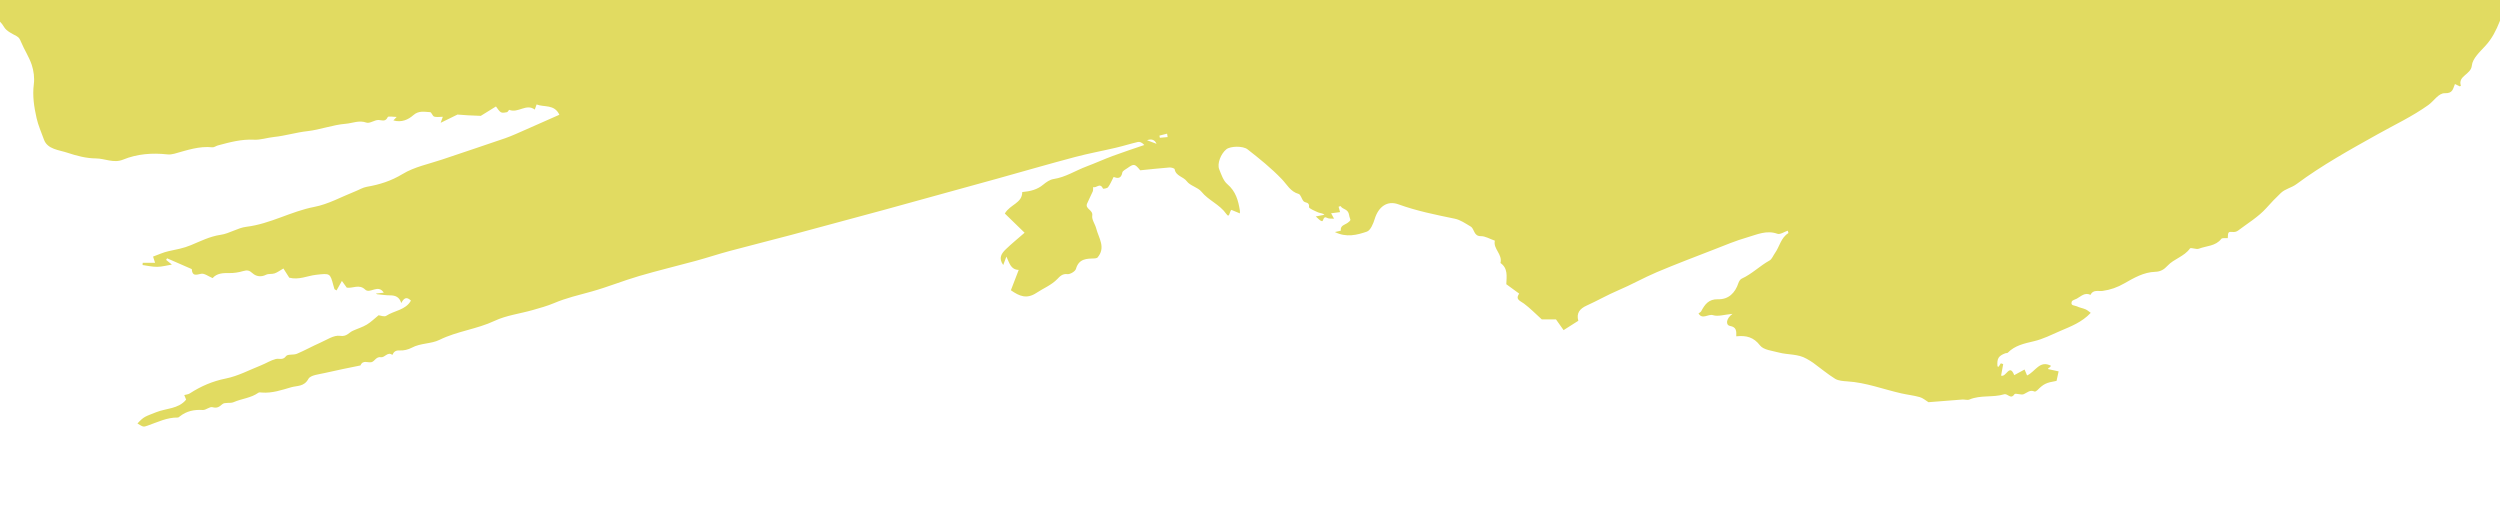 <?xml version="1.0" encoding="UTF-8"?>
<svg id="Layer_1" data-name="Layer 1" xmlns="http://www.w3.org/2000/svg" viewBox="0 0 4419 935" preserveAspectRatio="none">
  <defs>
    <style>
      .cls-1 {
        fill: #e1db61;
        stroke-width: 0px;
      }
    </style>
  </defs>
  <path class="cls-1" d="M2641.87-3092.41c-3.65,2.84-7.3,5.78-10.94,8.71.71,1.07,1.34,2.13,2.05,3.2,2.57-1.33,6.03-1.96,7.46-4,1.34-2.04.71-5.6.88-8.44,7.2-6.4,14.41-12.89,21.96-19.55,4.71,1.16,11.11,2.67,18.94,4.53-.36-7.2-.53-11.91-.71-15.91,4.62-3.2,10.4-5.33,12.89-9.42,6.22-10.22,8.18-11.82,20.81-9.95l-.46-.44c5.61,5.86,11.2,11.73,18.22,19.11-13.33,3.82-20,14.93-18.22,22.13,5.08,20.8-3.37,39.37-5.68,58.66-4,33.77,12.54,51.19,46.93,52.35,12.63.44,17.95-8.71,28.27-9.78,17.07-1.78,29.59-12.09,39.73-26.22,9.61-13.42,21.06-25.6,31.64-38.31,12.72-15.38,26.14-30.13,35.73-48.08,8.8-16.35,19.29-32.26,31.38-46.3,7.28-8.35,12.26-16.8,14.48-27.11,2.05-9.42,6.58-17.15,11.38-25.42,4.35-7.47,13.06-10.22,15.29-17.42,4.97-15.82,20.7-21.06,29.59-32.97,2.49-3.38,8.89-6.22,12.89-5.51,10.94,1.87,18.31-2.67,26.49-8.98,5.87-4.53,14.04-5.95,21.06-9.15,12.45-5.78,26.84-7.73,37.07-17.69,11.92-11.64,24.97-14.22,40.09-7.47,4.53,1.96,9.15,3.82,13.77,5.6,14.85,5.6,29.42,7.64,45.15,1.16,20.37-8.44,41.25-12.35,62.22-.44,3.3,1.96,8.01,1.69,12.1,1.96,17.6,1.24,35.2,1.6,52.71,3.56,16.08,1.87,31.9,6.04,48,7.82,59.29,6.49,116.89,21.06,173.87,37.77,45.94,13.42,91.55,28,137.15,42.48,16,5.07,31.73,10.84,47.28,17.15,20,8.18,39.47,17.6,59.47,25.77,25.24,10.31,51.9,17.69,75.91,30.31,47.37,24.98,95.9,46.93,144.88,68.35,17.69,7.73,34.84,16.62,52.09,25.33,16.44,8.35,32.44,17.77,49.24,25.6,14.93,7.02,30.75,12.09,45.95,18.66,5.95,2.58,15.29,6.22,16.09,10.58,2.67,15.11,10.13,5.69,17.69,6.84-3.02-18.93-5.78-35.55-8.53-52.53,6.4-.27,11.11-.53,22.93-1.07-22.4-7.29-3.64-12.44-8.44-21.86,26.49,5.6,50.31,10.49,73.6,15.38,5.16,14.66,13.95,27.73,22.31,39.91,9.95,14.66,19.38,29.42,28.27,44.71,7.2,12.35,8.98,30.39,30.22,31.64,2.84-5.16,5.42-11.11,14.4-11.38,8.09-.27,16.18-4.18,24-7.38,9.87-4,19.2-8.53,29.6-.89,1.51,1.07,5.96-1.87,8.09-2.58-2.93-12.53-6.67-23.46-8-34.75-1.33-11.73,2.76-24.97-1.33-35.37-7.47-19.2-10.93-39.73-19.38-57.95-4.89-10.75-.98-15.91,1.78-26.75,7.2,5.95,12.09,10.13,16.09,13.42,8.53-1.42,16.62-2.76,24.71-4.09l-1.33,3.29c7.38,4.35,14.84,8.62,25.95,15.11-4.18-8.89-6.4-13.51-8.8-18.58,12.09,0,22.22-3.11,32.71,6.58,8.35,7.82,18.93,11.91,16.18,25.86-4,2.04-8,4.09-12.35,6.31,10.67,6.49,19.55,15.02,29.87,17.51,12.98,3.11,12.26,13.06,12.89,20.35,1.07,12.62-1.33,25.6-2.31,38.22,4.09,2.04,9.33,2.93,10.58,5.69,5.95,13.06,18.13,31.46,26.13,35.64,10.13,5.33,20.71,10.04,31.29,14.66,15.11,6.58,20.27,11.82,15.73,26.57-3.02,10.13,4.36,11.73,6.67,15.82-3.73,9.33-7.02,17.6-10.67,26.57-6.13,1.07-12.53,2.31-19.02,3.47.09,1.07.18,2.13.27,3.2,4.53,1.33,9.07,2.67,15.02,4.35-3.38,2.4-7.29,4.18-7.11,5.24,3.64,21.95-.98,45.95,16.18,64.7,10.49,11.55,16.62,25.42,17.07,36.17,9.6,8,16.89,12.62,22.22,18.84,7.47,8.8,14.4,17.15,29.6,13.95-4.98-1.69-8.09-2.67-9.87-3.29,5.6-11.02,11.11-21.77,16.09-31.46,10.76,4.18,18.84,7.29,27.56,10.66-.18,5.07-2.49,11.91-.36,16.71,3.29,7.2-1.16,14.13-2.93,17.51-5.96,11.73-1.33,21.6,3.91,29.33,10.67,15.73,22.58,31.2,36.62,43.91,12.53,11.38,18.84,30.39,36.09,34.93,16.71,4.35,16.8,15.38,16.98,29.68,32.18,4.8,64.53.89,96.62.89,8.18,17.33,7.91,18.49-4.8,25.86-.44-3.38-.98-6.67-2.04-13.6-3.55,7.29-4.53,12.89-7.29,14.04-5.6,2.22-12.71.98-18.22,3.29-4.18,1.78-6.84,7.11-10.4,10.58-1.24,1.16-3.2,1.51-5.33,2.49,5.51,7.2,10.49,13.78,14.76,19.46-1.42,14.75-13.33,12.44-22.31,16.18h20.98c-2.93,5.16-5.24,9.24-8,14.13-9.16-14.31-15.82.53-26.04,4.09-.98-3.38-1.96-6.84-3.11-11.11-7.02,8.27-11.02,12.98-15.38,18.13,9.78,18.75,25.6,19.73,43.02,16.44,1.07,6.31,1.96,11.55,2.76,16.62,11.73-.53,4.8-18.49,19.47-15.02,1.07,4.89,2.31,10.49,4.53,20.71,6.58-9.24,10.58-14.84,15.02-21.15,2.4,6.22,4.62,11.73,7.38,18.66,5.51-6.58,9.42-11.2,15.73-18.75.09,13.24,4.18,20.35,16.44,18.4-1.16,13.51.8,24.17,19.47,27.2-7.91,5.24-11.38,9.33-15.47,9.95-7.2,1.16-12.09,2.31-16.89,9.6-4.27,6.58-14.67,8.89-22.22,13.42-14.93,8.98-32,15.55-39.02,34.04-.98,2.4-6.58,5.42-8.62,4.62-12.18-4.53-12.98,9.6-20.89,12.18-4.27,1.33-10.22,6.49-10.22,9.78.18,9.42-11.73,19.37,2.85,29.24,5.87,4.09,7.29,17.15,7.64,26.31.36,10.4-2.76,20.8-4.36,31.28-5.87-.62-9.24-1.07-13.33-1.51,3.29,11.56,11.73,24.8,8.27,33.24-6.22,15.2.89,23.82,7.11,34.57,2.67,4.71,6.04,10.67,5.33,15.47-2.58,17.69,6.13,27.46,20.98,34.39,7.55-3.11,15.02-7.11,23.02-9.51,19.55-5.87,37.6-14.66,56.09-23.11,16.53-7.64,35.46-9.87,53.33-14.75,11.47-3.11,22.75-7.11,34.31-9.78,5.69-1.33,15.29,1.96,17.33-.98,7.2-9.95,17.24-6.22,25.6-7.02,8.44-.8,15.47-2.31,23.02-6.49,10.93-5.95,23.29-9.69,35.2-13.95,14.31-5.16,28.71-9.87,43.11-14.66,18.4-6.13,36.44-13.51,55.2-17.78,8.98-2.04,20.18-5.78,29.07,4.44,3.02,3.47,10.49,3.2,16,4.27,8.27,1.69,16.8,2.76,25.07,4.62,12.89,2.93,12.8,3.2,8.62,19.46-6.04-2.76-4-20.18-16.62-10.04-9.69-6.22-19.47-11.47-29.15,0,16.53,14.75,17.51,14.75,29.42-.44-.45,7.29-.89,14.58-1.42,23.2-4.18-2.4-7.38-4.27-11.47-6.58-1.78,5.51-3.47,10.66-5.42,16.71-6.13-3.38-11.29-6.13-19.02-10.4,4.44,14.04,8,25.33,12.18,38.48,2.93-8.44,5.16-14.58,7.38-20.8,1.24.36,2.49.62,3.73.98.62,5.95,1.16,11.91,1.78,18.04,7.47-.45,13.78-.89,20.09-1.24-1.16-2.58-2.31-5.07-3.47-7.64,7.64-3.73,16.53.98,24.35-8.53,5.24-6.4,19.91-5.24,28.44-12.8.89-.71,5.96,3.38,10.49,6.04-75.46,41.95-147.11,86.12-225.24,118.56-9.6-10.04-17.69-18.04-32.36-21.24-13.6-3.02-25.33-16.53-36.71-26.75-14.04-12.53-15.29-14.49-26.31.18-16.53,21.86-39.55,35.91-61.06,50.21-20,13.33-38.93,29.33-62.04,38.48-9.16,3.64-16.98,11.46-24.27,18.58-7.73,7.55-7.91,19.11-2.04,27.02,9.42,12.8,32.09,20.09,47.02,14.84,9.16-3.2,17.96-7.29,27.2-10.31,20.18-6.58,41.6-10.66,60.53-19.82,12.36-5.95,24.98-2.22,36.44-7.2,8.62-3.73,16.44-2.31,24.09,2.67,1.33.8,3.73.09,5.6.09.71-6.31,1.33-12.09,2.04-18.49,13.16-.98,24.89-1.95,35.64-2.75,5.6,12.89,10.49,24.17,16.35,37.59-5.87.62-12,1.24-16.8,1.69-4,19.82-31.29,21.51-33.6,44.26,6.04-1.42,11.82-2.84,17.6-4.18,3.47,1.16,7.02,2.31,10.49,3.47,4.53,2.58,9.07,5.07,18.76,10.4-14.93,4.89-26.58,12.89-34.84,10.22-9.25-2.93-15.29.53-21.33,2.85-9.69,3.64-18.49,10.22-27.2,16.09-21.96,14.84-52.26,16.89-66.4,43.73-1.24,2.48-5.96,3.1-9.07,4.62,15.64-2.93,4.18,11.11,8.44,14.3,8.89,0,17.87-2.13,25.07.53,11.02,4.18,15.64-6.49,24-7.11,4.18-.26,11.91,1.25,12.09.46,2.4-9.07,8.62-5.96,13.42-4.36,20.8,6.84,41.42,2.31,59.2-6.31,10.93-5.33,21.16.88,30.4-4.8,16.62,9.7,32.53,4.98,48.89-1.34,3.82-1.5,9.24,1.16,15.11,2.14-2.67,4-3.29,5.87-4.18,6.03-22.4,4.45-37.6,16.54-43.47,39.2-1.24,4.8-3.02,9.7-5.69,13.78-6.84,10.4-14.22,20.53-29.15,19.73,6.49,12.52-4.71,20.88-5.95,31.28-1.6,13.07-11.82,17.87-20.98,22.14-33.15,15.27-66.75,29.5-100.35,43.72-14.04,5.94-28.8,10.3-42.76,16.35-6.93,3.01-15.64,6.75-18.75,12.71-4.98,9.33-6.31,20.7-8.18,31.37-.44,2.49,2.49,6.84,5.07,8.27,17.24,9.33,32.18,30.12,55.55,12.45.98-.71,2.76-.27,4.18-.53,11.82-2.58,25.69,6.75,35.82-6.14.27-.44,2.67.36,3.73,1.06,3.73,2.49,6.49,4.18,9.78-1.5,4.53-7.83,13.07-7.99,17.69-2.05,3.64,4.71,3.73,13.16,3.2,19.82-.8,9.88-3.47,19.65-5.69,31.2-1.96,3.02-7.47,7.83-8.36,13.42-2.31,14.76-17.51,14.76-24.71,23.72-4.71,5.87-11.47,1.34-17.69,0-4.44-.97-9.87,2.14-16.09,3.74-2.76-12.61-12.35-17.78-23.47-23.82-14.13-7.64-24.53-1.78-36.27,2.66,2.76,1.52,5.51,3.02,8.8,4.8-6.4,2.75-12,5.06-17.51,7.46,2.4,6.05,2.31,10.76,0,13.51-12.36,14.76-12.36,30.49-6.84,47.9,6.58,20.81,6.58,42.13-.27,62.92-1.33,4.18-5.07,8.36-8.89,10.76-8.62,5.52-17.96,9.95-24.35,13.33-1.07,8.62-1.78,14.23-2.49,19.91,1.96-10.58-6.93-7.83-14.04-7.46l12.27,9.33c-5.07.71-10.13,1.5-18.66,2.75,6.13,4.18,9.69,6.49,13.15,8.8-8.98,4.89-8.89,4.89-7.91,13.95.71,6.76,2.85,13.42-6.31,17.51-6.93,3.12-5.42,10.58-4.27,16.72,3.38,17.77-4.44,33.33-9.24,49.23,2.04,1.69,4.09,3.39,3.55,2.93-.62,9.61-1.78,16.44-1.42,23.21.53,9.68,4.89,20.08,2.67,28.97-2.84,11.38,1.78,17.69,8.71,23.82-2.31,2.84-4.36,4.8-5.78,7.2-1.07,1.69-1.33,3.81-1.87,5.68,19.56,10.85,23.56,9.61,38.93-3.28,12.71-10.58,26.31-21.06,41.24-27.74,15.2-6.75,26.31-15.99,34.84-29.68,5.69-9.24,7.55-9.59,25.15-9.59-16.44,12.71-13.33,27.9-9.42,43.72,1.78,7.28,1.33,15.02,1.96,22.57-9.6-.81-8.18,7.99-7.29,11.46,1.16,4.71,6.4,8.36,9.96,12.45h-12.36c.45,7.83.98,14.94,1.42,22.13,6.04-7.19,14.13-12.8,10.22-22.84,6.31-2.66,12.62-5.41,18.93-8.09.44,1.06.98,2.05,1.42,3.02-3.47,2.49-6.93,4.89-11.2,7.9,4.89,1.87,8,3.12,8.18,3.12-.8,5.06-.18,9.7-2.04,11.29-6.67,5.5,12.27,8.89.8,13.95,1.87,11.29-8,14.48-13.87,20.62-.53.61,0,2.31,0,3.47h11.91c1.96,17.68-12.27,30.93-7.47,48.25.98,3.56-4,8.71-6.13,13.15-2.04,4.18,3.02,11.92-6.31,12.54.8,3.83,1.96,7.64,2.31,11.46.09.9-2.22,2.05-5.87,5.24,4.71,2.14,8,3.65,12.27,5.61-7.73,3.37-12.98,5.68-19.73,8.62,5.6,2.31,9.16,3.74,12.18,4.99-.36,8.88-10.4.61-12.62,10.3-1.87,8.09.18,11.29,3.82,13.68-5.16,5.17-9.51,9.42-15.73,15.65,6.31.97,11.64,3.28,13.24,1.78,8.18-7.92,16.09-16.44,22.93-25.61,11.02-14.65,20.44-30.56,31.82-44.88,29.06-36.61,57.24-73.68,77.42-116.07,2.4-5.06,4.62-11.29,8.8-14.23,9.24-6.4,10.67-16.17,14.84-25.06,4.53-9.86,11.38-18.75,17.42-28.53,4.71,4,12.44,8.71,11.82,10.58-2.93,8.53,8.53,16.17.71,24.18,5.16,3.56.53,15.37,12.09,13.95,4.71-.62,9.6.71,14.84,1.25,6.22-7.2,13.51-13.95,18.75-21.96,5.42-8.27,8.71-17.86,13.33-26.75,4.71-9.06,9.16-18.39,14.93-26.75,5.07-7.3,1.24-20.18,14.04-22.66.18,0-.89-3.83-.27-5.52,1.69-4.71,2.76-10.49,6.13-13.69,10.67-10.3,11.64-25.06,18.58-36.96,5.16-8.8,6.67-19.1,10.49-28.18,6.31-14.92,16.62-28.27,25.42-42.66,4,1.5,9.69,3.65,16.71,6.4-1.07-8.18-9.33-16.7,2.31-20.35,11.82-3.74,8.27,10.4,17.07,12.8-13.6,10.4-20.27,21.78-19.56,36.52.18,3.48,0,7.64,1.78,10.23,6.04,8.8,5.51,17.69,2.49,27.19-8.09,25.43-15.64,51.92-13.25,78.13,1.69,18.21-2.4,32.96-8,48.97-2.4,6.75-6.76,15.02-.98,22.75-13.07,7.55-2.13,16.54-1.33,24.79.62,6.67,2.93,13.34,2.93,20-.09,9.07-4.8,19.1-2.04,26.84,3.82,10.76-12.35,4-7.02,8.71,8.18,7.2-1.16,9.86-1.69,14.5-.71,6.12-3.73,11.37-2.4,18.57,2.93,16.26,2.49,33.15,5.33,49.41,2.31,13.51,7.29,26.49,11.29,40.35-1.78.53-5.24,1.5-10.13,3.02,3.11,2.22,6.22,3.56,6.13,4.44-2.4,16.63-5.16,33.24-7.91,50.31,2.04.71,5.42,1.78,9.95,3.21,14.4-24,29.33-47.55,42.93-71.81,14.31-25.52,28.53-51.2,40.89-77.68,15.64-33.6,28.62-68.53,44.18-102.13,10.93-23.54,22.67-46.75,32.8-70.66,4.27-10.12,11.02-15.64,18.93-20.61-2.84,14.74-5.6,28.53-8.27,42.3-2.31,11.55-3.91,23.21-6.93,34.58-5.96,22.31-12.36,44.53-19.11,66.57-6.49,21.41-11.11,44-21.15,63.63-18.4,36-40.44,70.03-60.53,105.14-4.89,8.54-8.09,17.95-12,26.93-3.82,8.8-5.16,18.4-14.58,24.88-7.47,5.08-13.16,13.69-17.69,21.78-10.22,18.22-20.71,36.61-28.27,55.99-5.16,13.42-12.89,21.06-25.6,26.67-14.76,6.4-14.31,7.28-22.13,5.15-10.22,5.24-18.75,9.59-27.38,13.95-3.02,1.6-8.71,2.4-9.07,4.35-2.49,14.5-21.42,12.54-24.8,25.52-12.36-.53-9.87,7.55-9.87,15.46,0,6.67-.36,15.38-4.36,19.74-15.91,17.23-25.6,37.42-33.69,59.09-3.55,9.61-9.6,22.75-19.82,24.36-20.89,3.37-43.02,6.12-63.2-4.45-4.53-2.31-9.07-7.37-10.58-12.08-4.62-14.57-6.58-14.76-13.16-20.44-9.25-7.99-27.73-2.66-29.6-20.62-26.58-18.57-53.15-37.24-81.51-52.97-6.04-3.37-7.82-11.46-9.87-12.26-17.33-6.84-29.87-18.85-43.38-31.02-11.2-10.14-27.29-14.76-41.15-21.85-10.22-5.26-20.35-10.5-31.46-16.28-17.33,7.64-9.33,28.71-18.84,41.41-5.96,1.25-11.91,2.58-17.51,3.83,1.96,9.51,2.93,18.22,5.69,26.22,2.4,6.93,7.29,12.89,10.31,19.64,4.18,9.42,5.78,20.53,11.73,28.62,9.24,12.63,20.62,23.37,6.84,39.47-.62.62-.09,3.19.71,3.91,9.87,8.45,1.42,19.2-1.78,23.37-11.02,14.32-5.69,24.44,4.98,33.51,8.71,7.37,9.25,14.57,8.36,25.41-.8,9.61,4.09,20.35,8.89,29.24,1.87,3.47,13.96.27,8.53,11.47-.18.44,9.6,4.97,13.69,8.62,4.09,3.65,10.75,10.4,9.69,12.89-5.24,12.08,2.04,25.68-5.24,37.14-.44.62.71,2.22.89,2.84,4.53,2.31,8.71,4.45,12.53,6.49-1.6,4.62-2.93,8.45-4.27,12.36-15.56-4.8-30.84-5.96-43.55-18.48-21.33-21.16-45.6-39.29-68.18-59.2-8.98-7.9-19.11-11.02-30.49-12.08-13.87-1.25-27.91-1.61-41.42-4.36-23.64-4.8-46.49-16.54-71.46-6.66.62,13.86,10.58,18.74,23.55,20.26-5.86,11.11-11.91,20-15.38,29.86-2.05,5.78-2.67,15.46.71,19.1,13.25,14.13,27.11,28.44,43.11,39.2,12.35,8.27,16.09,23.37,29.24,29.86,1.69.79,3.47,3.02,3.82,4.88,4,20.44,20.35,32.54,32.27,47.37,10.31,12.72,24.44,22.4,34.04,35.55,10.4,14.41,18.31,30.32,32.53,42.31,8,6.75,13.16,18.22,2.85,30.49-7.29,1.69-16.44,6.84-24.27,5.24-19.82-4.09-35.82-5.52-52.98-.44-14.93,4.35-30.13,9.5-43.64-3.83-.71-.62-.89-1.87-1.16-2.49,5.42-2.13,10.76-4.16,16-6.22-11.82-5.68-22.13-4.97-32.98-.62-8.8,3.56-20.35,8.71-27.82-.35-7.38-9.07-16.53-7.39-26.31-8.45,2.85-2.4,4.8-4,7.38-6.22-5.33-2.14-11.91-2.67-13.95-5.96-7.55-12.61-19.82-9.42-28.18-6.22-20.18,7.64-40.44,12.52-64.35,11.99,7.55,2.75,12.8,4.62,18.04,6.49-.27.97-.53,1.96-.8,2.93h-10.04c-4.45,9.24-6.93,18.85-12.89,25.15-6.31,6.67-16,10.05-24.27,14.85,8.09,15.11-3.82,30.93.27,45.41,4.18,14.67,1.87,30.12,8.36,42.3-13.42,10.67-25.51,20.37-38.49,30.67,1.87,2.93,3.64,5.87,5.69,8.98-9.95.61-5.16,8.25-7.2,12.71-13.96,30.12-19.73,64.26-43.47,89.85-9.6,10.4-22.66,22.4-23.82,34.67-1.6,16.43-25.15,17.95-19.38,35.81.09.09-1.07.62-1.87,1.06-2.85-1.32-5.69-2.75-8.62-4.16-3.64,8.18-3.38,16.7-17.87,16.26-11.02-.44-19.29,13.77-29.07,20.79-28.18,20.18-59.73,34.93-89.86,51.81-49.15,27.46-98.31,54.67-143.46,88.16-8.89,6.58-19.56,8.1-27.47,15.56-9.16,8.62-17.6,17.6-25.95,26.93-13.95,15.46-32.71,26.66-49.59,39.45-2.14,1.6-5.33,2.75-8.01,2.58-9.77-.53-9.77-.81-10.3,10.84-3.92.36-9.79-.79-11.47,1.34-10.12,13.07-26.22,12.17-39.55,17.33-4.62,1.87-14.13-2.66-15.82-.35-10.32,14.39-28.27,18.22-39.65,30.49-6.12,6.66-12.52,10.49-21.87,10.74-20.17.62-37.68,10.85-54.21,20.27-12.63,7.28-24.71,11.55-38.76,13.5-7.2.99-16.72-2.84-21.34,6.95-10.05-4.89-16.7,2.66-24.26,6.75-3.12,1.69-7.92,2.66-8.8,5.15-2.77,7.74,5.15,6.58,8.89,8.36,4.88,2.4,10.49,3.19,15.46,5.33,3.3,1.41,5.96,4,9.16,6.22-15.82,16.79-35.12,23.91-53.88,31.99-15.37,6.67-30.65,14.5-46.84,18.22-16.98,4-33.24,7.39-45.94,20.26-.81.9-2.77.46-4.09.9-12.36,4.62-15.29,9.33-14.13,23.19.08.36,1.69.62,2.04.71,1.34-2.05,2.67-4.09,3.91-6.05,1.43.46,2.77.9,4.18,1.34-1.25,6.84-2.48,13.69-3.72,20.35,8.89,3.74,14.92-22.31,23.19-.79,6.49-3.47,12.36-6.67,18.31-9.95,1.87,4.44,3.12,7.46,4.44,10.49,14.85-6.85,22.22-27.74,42.4-16.98-1.06,1.16-1.87,2.13-2.84,3.02-.44.44-1.43.44-1.87.88-.35.35-.26,1.16-.35,1.87,5.87,1.25,11.73,2.57,18.39,4-1.41,6.58-2.57,11.92-3.63,16.79-18.85,3.3-22.77,5.33-34.04,16.54-1.25,1.25-3.83,2.84-4.89,2.31-7.92-3.65-12.71,1.78-18.94,4.62-4.71,2.13-14.85-2.4-16.54.09-6.75,10.14-11.81-1.87-18.39.18-19.74,6.03-41.43.88-61.25,9.24-3.47,1.5-8.27-.27-12.45,0-20.26,1.5-40.53,3.19-59.91,4.71-5.15-3.12-9.86-7.48-15.37-8.98-10.76-3.02-21.96-4.18-32.89-6.67-31.64-7.19-62.22-19.1-95.11-21.14-7.39-.53-15.73-.99-21.69-4.62-13.51-8.36-25.68-18.75-38.57-28.09-3.74-2.77-7.83-4.99-11.82-7.3-15.29-8.89-32.98-6.66-49.17-11.02-11.55-3.12-26.93-4.53-33.06-12.45-11.2-14.48-23.91-18.13-42.05-16.17.18-8.98.81-16.17-11.11-18.39-7.72-1.43-7.46-12.54,4.45-21.34-14.57,1.34-25.43,5.15-34.23,2.4-8.89-2.84-18.94,8.53-25.87-3.12,1.61-1.25,3.83-2.22,4.71-3.81,6.49-12.01,12.98-21.69,29.86-21.25,18.4.53,30.23-11.11,36-28.71.97-2.93,3.21-6.57,5.78-7.72,18.04-8.18,32.01-22.58,49.24-32.1,4.27-2.39,6.4-8.71,9.61-13.15,8.18-11.46,10.4-27.02,23.65-35.2.35-.17-.62-2.48-1.08-4.35-6.22,2.04-13.51,7.28-18.3,5.5-19.21-6.93-36.19,1.43-53.25,6.31-20.17,5.79-39.64,13.97-59.2,21.61-33.6,13.05-67.37,25.85-100.61,39.89-23.3,9.86-45.24,22.4-68.62,32.27-18.85,7.99-36.72,18.39-55.38,26.75-12.45,5.61-18.57,13.51-14.85,26.93-8.62,5.52-16.89,10.67-26.03,16.54-4.71-6.67-8.98-12.71-13.42-18.94h-25.08c-11.46-10.4-20.88-20-31.55-27.99-6.49-4.89-15.73-6.84-8.53-17.69-7.55-5.5-15.12-11.02-22.68-16.52.53-13.95,3.21-28.09-10.3-37.51,4-15.55-13.33-24.89-9.95-39.47-9.16-3.19-16.98-8.09-24.71-7.99-13.07.18-11.02-12.98-18.22-17.14-8.98-5.26-17.95-11.66-27.83-13.69-33.68-6.93-67.37-13.69-99.9-25.5-19.65-7.11-35.11,4.44-41.69,25.94-2.58,8.36-7.39,20.18-13.88,22.4-17.33,5.96-36.26,10.84-56.52.71,4.97-1.16,10.49-2.23,10.49-2.49-1.34-9.33,7.64-10.4,12.17-13.86,7.99-6.14,3.83-4.62,2.49-13.69-1.69-11.29-11.47-9.51-14.94-15.73-.17-.27-2.4.62-3.63,1.06.79,3.02,1.69,6.14,2.57,9.51-5.59.71-10.67,1.41-15.82,2.04,2.31,4.18,3.83,7.02,5.33,9.86l.18-.35c-4.18-.35-8.98.62-12.26-1.25-8.01-4.53-6.23,6.4-9.61,5.68-3.37-.7-6.05-4.44-10.76-8.34,6.93-1.34,11.11-2.14,15.29-2.93-3.72-3.3-7.74-2.75-10.93-4.18-6.05-2.66-16.72-7.11-16.35-9.51,1.32-9.33-6.67-6.93-9.61-10.3-3.47-4-4.97-11.82-8.71-12.89-14.39-3.91-20.88-16.98-29.61-26.03-18.75-19.56-39.55-36.26-60.7-52.8-8.27-6.4-30.4-5.78-37.51,0-9.7,7.9-16.54,25.34-12.54,35.29,3.74,9.24,7.2,20.17,14.32,26.22,15.02,12.71,19.38,29.06,22.22,46.75.18,1.06,0,2.13,0,4.97-5.68-2.31-10.67-4.35-15.11-6.22-3.47,3.02-3.02,15.64-8.89,7.19-11.73-16.89-31.29-23.72-43.91-39.27-6.4-7.92-19.91-10.32-25.87-18.41-6.23-8.43-19.47-9.06-21.52-21.41-.26-1.52-6.12-3.3-9.24-3.02-16.98,1.34-33.86,3.21-51.64,4.97-9.59-11.64-11.11-11.99-22.4-4-3.37,2.4-8.71,4.89-9.24,8.01-2.04,11.64-9.06,10.12-15.38,7.81-3.47,6.67-5.94,12.89-9.77,18.04-1.5,2.14-8.71,3.12-8.98,2.58-5.33-11.73-11.82-.09-17.33-2.93-.36,3.81,0,6.12-.81,7.9-3.19,7.2-6.84,14.13-9.95,21.34-4.18,9.68,10.85,11.02,9.07,21.41-1.16,6.93,5.06,14.94,7.02,22.66,4.35,17.07,17.69,33.95,1.87,51.83-1.34.35-2.67,1.06-4.01,1.06-14.3.44-28.44,0-33.68,18.57-1.25,4.44-10.4,9.86-15.2,9.24-8.8-1.16-13.78,4.53-17.51,8.45-10.76,11.2-24.71,16.44-36.98,24.62-17.34,11.46-29.96,6.12-45.34-4.54,4.35-11.28,8.62-22.3,13.86-35.99-14.48-.44-16.44-12.61-21.78-23.56-2.4,6.32-3.81,10.05-5.59,14.94-9.07-12.54-2.67-20.81,4.53-27.83,10.14-9.86,21.25-18.74,33.24-29.24-12.89-12.52-24.26-23.54-34.93-33.94,9.07-16.09,30.84-18.13,30.76-37.95,14.3-1.34,26.57-4.27,37.14-13.16,5.24-4.35,11.73-8.89,18.22-9.86,21.25-3.21,38.85-15.02,58.41-22.31,15.46-5.78,30.58-12.71,46.13-18.48,18.5-6.84,37.25-12.98,55.91-19.38-4.27-4.53-8.09-6.12-11.47-5.33-12.98,3.02-25.78,7.11-38.83,10.14-24.09,5.68-48.45,10.12-72.27,16.44-45.87,12.17-91.39,25.41-137.07,38.12-66.75,18.5-133.59,36.98-200.43,55.29-54.67,14.92-109.34,29.68-164,44.26-36.17,9.61-72.43,18.66-108.61,28.34-20.27,5.43-40.27,12.1-60.53,17.6-33.16,9.07-66.58,16.98-99.56,26.67-28.25,8.25-55.64,19.45-83.98,27.37-22.4,6.22-44.99,11.37-66.49,20.53-12.26,5.15-25.15,8.71-37.95,12.34-22.4,6.41-46.4,9.26-67.21,19.03-31.37,14.76-66.22,18.22-97.42,33.59-14.67,7.3-33.42,5.52-48.97,13.88-6.32,3.37-14.41,5.33-21.52,4.88-7.28-.44-10.3,2.49-12.89,7.92-8.34-6.49-13.24,5.15-20.26,4-8.27-1.34-10.94,7.2-16.35,8.71-6.58,1.78-15.38-4.62-19.74,5.87-20.88,4.35-41.86,8.36-62.57,13.24-10.4,2.49-25.68,3.65-29.42,10.49-7.74,14.13-19.64,11.73-30.49,14.85-16.89,4.89-33.68,10.75-51.73,9.33-2.04-.18-4.8-.71-6.22.35-13.16,9.42-29.42,10.32-43.74,16.63-6.03,2.66-15.64-.27-19.99,3.56-5.88,5.15-9.42,7.46-17.52,5.33-4.88-1.34-11.46,5.33-17.07,4.97-15.11-.97-28.53,1.78-40.44,11.2-1.16.88-2.4,2.13-3.63,2.13-19.12-.35-35.82,8.18-53.25,14.23-7.64,2.66-7.55,2.84-18.13-3.74,11.82-12.71,13.42-11.99,32.89-19.82,17.78-7.19,39.47-5.59,53.16-22.31-1.08-2.66-2.14-5.24-3.3-8.09,3.37-.97,7.11-1.16,9.79-2.93,19.64-12.71,40.17-21.6,63.63-26.31,21.43-4.26,41.6-15.11,62.22-23.28,8.8-3.47,17.07-8.89,26.13-11.2,6.05-1.5,12.45,2.77,18.22-5.15,2.86-3.81,13.07-1.6,19.12-4.09,13.86-5.87,27.11-13.33,40.88-19.38,11.64-5.06,24.45-14.04,35.29-12.34,11.92,1.85,15.47-5.7,22.75-8.98,8.18-3.74,17.07-6.31,24.71-10.93,7.39-4.45,13.78-10.85,20.71-16.44,3.47.35,10.14,3.19,13.51.97,14.23-9.42,34.3-9.95,43.72-26.93-7.81-7.55-12.45-4.53-17.07,4.36-3.37-10.76-10.4-13.6-19.64-13.6-7.64,0-15.38-1.25-23.12-1.96-.53-.08-1.06-.53-2.22-1.16,5.15-.62,9.15-1.06,14.04-1.6-10.05-15.82-24.35,2.67-32.89-5.5-10.76-10.23-21.78-1.7-32.52-3.39-2.86-3.91-5.61-7.64-8.63-11.9-3.56,6.31-6.49,11.55-9.42,16.79-2.66-1.6-3.56-1.87-3.72-2.31-.71-1.96-1.25-4-1.78-6.05-5.96-22.48-5.87-22.04-31.02-19.2-15.29,1.78-29.88,9.42-47.11,5.06-3.02-4.79-6.67-10.56-10.32-16.26-5.68,3.21-10.21,6.76-15.46,8.63-4.8,1.69-10.94.26-15.29,2.48-8.98,4.54-17.69,2.84-23.74-2.66-5.68-5.24-9.59-5.96-16.54-3.91-7.9,2.31-16.43,3.72-24.7,3.54-11.38-.26-21.96.36-29.42,8.89-7.64-3.19-14.67-8.8-20.18-7.64-9.24,1.96-15.91,4.54-16.63-8.27-14.57-6.31-29.15-12.71-43.72-19.1-.53.99-1.06,1.87-1.6,2.84,3.47,2.84,6.93,5.7,10.12,8.27-8.88,1.43-17.42,3.91-25.94,4-8.63.09-17.25-2.04-25.87-3.19.09-1.34.17-2.58.26-3.91h21.87c-1.69-5.33-2.84-8.89-3.56-11.03,9.77-3.56,18.22-7.55,27.11-9.5,13.42-2.93,26.66-5.17,39.73-10.67,16.98-7.02,33.6-15.55,52.62-18.31,15.56-2.22,30.05-12.36,45.61-14.21,42.04-5.08,78.57-27.2,119.82-35.11,24.97-4.8,48.25-17.96,72.34-27.46,6.85-2.67,13.42-6.85,20.53-8.09,22.49-3.83,43.03-10.32,63.28-22.58,20.9-12.71,46.4-17.69,70.05-25.68,37.07-12.61,74.3-24.79,111.28-37.58,12.45-4.36,24.45-10.05,36.54-15.29,19.73-8.63,39.38-17.42,59.29-26.22-8.89-19.21-27.11-12.8-40.26-18.22-.9,2.57-1.78,5.15-3.21,9.06-15.11-11.37-29.59,7.02-45.15.46-.62-.18-2.4,3.81-4,4.16-3.56.71-8.09,1.69-10.76.09-3.47-2.04-5.68-6.49-8.71-10.21-10.67,6.57-20.09,12.43-26.84,16.61-8.89-.35-15.73-.62-22.58-.97-5.87-.35-11.64-.81-17.51-1.25l-.88-.18c-9.88,4.89-19.83,9.7-29.96,14.67,1.25-3.47,2.31-6.49,3.81-10.65-6.22,0-11.2,1.06-15.38-.36-2.93-1.06-4.62-7.81-7.02-7.81-10.12-.46-20.08-3.3-29.96,5.5-8.62,7.64-20.53,13.24-35.02,9.07,2.31-2.4,3.56-3.74,5.87-6.14-5.78,0-14.85-1.78-15.82.27-4.09,8.53-8.98,5.68-15.82,5.15-7.2-.53-15.91,6.75-21.87,4.62-13.06-4.71-24.53,1.06-36.52,2.04-23.03,1.87-45.43,10.58-67.83,13.07-20.17,2.22-39.29,8.27-59.2,10.3-11.73,1.16-23.56,5.43-35.2,4.8-22.31-1.16-43.03,4.53-63.91,10.14-3.28.88-6.58,3.65-9.61,3.28-23.54-2.49-45.32,5.33-67.37,11.38-3.91,1.06-8.18,1.6-12.17,1.16-26.84-2.93-53.24-.99-78.32,9.24-16.7,6.84-32.08-2.05-48.25-2.13-16.63-.09-33.69-4.54-49.7-9.88-15.29-5.15-35.82-6.12-41.95-23.45-4.45-12.45-10.05-24.8-12.98-37.78-4.44-19.73-7.55-39.45-4.89-60.17,1.43-11.11-.17-23.47-3.72-34.21-4.71-14.04-13.25-26.75-18.94-40.53-1.96-4.62-3.21-7.64-7.92-10.21-7.99-4.36-17.68-8.71-21.95-15.91C-1.96,32.02-15.57,26.43-32.36,23.31c-15.91-2.93-20.81-13.95-12.1-28.44,2.49-4,3.74-6.23,2.22-10.32-3.72-10.12-6.57-20.17-13.95-29.32-13.42-16.63-20.88-37.69-20.88-58.48s12.71-37.78,23.56-54.67c14.58-22.84,30.58-44.7,38.3-75.19,10.23,10.05,24.8,17.86,25.78,27.11,1.25,11.64,8.98,6.12,11.38,7.99-7.55,10.3,7.99,18.92.18,27.46,2.57,1.06,5.06,2.04,8.97,3.72-3.56,3.02-6.75,5.7-9.95,8.45,9.42,5.06,16.28,11.92,16.54,23.47.09,2.4,1.16,6.93,1.78,6.93,12.72.09,8.98,13.07,14.57,18.39,12.1-3.54,15.03-5.68,13.78-12.8-2.67-15.02-5.52-30.12-9.24-44.97-8.18-32.08-17.43-63.98-25.43-96.25-4.62-18.48-7.74-36.98-20.18-52.71-6.31-7.99-10.93-17.95-14.39-27.63-5.68-15.82-12.26-30.76-23.91-43.28-6.95-7.39-11.47-16.09-12.98-26.49-.62-4-3.02-9.42-6.23-11.11-35.99-18.92-74.39-31.28-114.4-37.86-14.67-2.4-23.91-10.76-36.35-18.85,11.82-1.69,21.78-5.96,30.05-3.72,16,4.16,31.2,8.09,47.28,1.78,11.13,7.99,10.67-2.05,15.12-9.7-17.87-6.58-33.88-13.33-50.4-18.22-8.45-2.4-12.26-7.72-13.25-14.58-2.13-13.86-2.57-27.9-3.72-41.76,9.41-2.67,20.88,5.5,23.82-7.39-6.14-6.75-11.64-12.87-18.22-20.17-1.69,5.33-2.66,8.09-4,12.36-4.89-6.58-7.55-11.73-1.25-17.42,1.34-1.25,2.58-2.58,3.81-3.83-6.22-4-4.62-14.3-6.93-15.91-6.4-4.44-2.93-10.3-4.53-14.74-5.96-16.54-26.93-17.69-32.17-33.95-16.54-2.75-30.93-12.36-48.27-13.42-10.3-.62-20.62-4.36-31.02-6.49-20.81-4.27-40.88-9.68-62.13-2.31-11.55,4-17.25,1.25-21.87-10.23-4-9.77-6.12-20.35-9.33-31.28,6.31-4.53,20.27-.53,18.4-14.92-.09-.36,6.4-2.86,7.46-1.87,7.2,7.02,9.68-.99,12.98-4.09,11.29-10.76,18.85-25.59,35.02-31.46,4.09-1.52,8.09-6.32,9.95-10.58,3.12-7.02,7.11-10.49,15.03-11.64,5.06-.81,9.59-4.99,15.11-8.01,8.71,10.49,18.39,8.27,28.27,3.56-1.61,2.93-3.12,5.87-5.96,11.2,4.88-.81,7.99-1.34,11.02-1.87-1.87-2.93-3.81-5.87-5.59-8.89-2.67-6.4-4.71-13.06-8.27-18.83-6.4-10.49-12.63-20.35-16.35-32.62-2.33-7.48-8.72-18.13-21.16-21.6-33.97-9.51-67.74-17.51-103.38-12.89.88-17.87,5.59-22.68,21.25-22.31,3.91.09,7.9-.81,11.81-1.69,12.98-3.12,27.3-11.47,38.41-8.36,19.64,5.52,36-3.56,53.77-4.71,2.58-.09,7.3-2.75,7.3-2.93-3.65-11.02,8.53-10.84,11.73-16.89,6.93-12.98,18.48-15.29,31.9-14.57,14.13.71,32.19-14.23,35.91-28.62,4.36-16.7,8.54-18.85,26.14-13.16,1.32.46,2.66.55,4.09.71,20.17,2.31,37.69,9.86,51.73,24.97,2.75,3.02,6.93,6.76,10.49,6.76,9.51.18,14.21,6.49,19.91,12.17,7.74,7.74,13.95,18.13,27.65,16.09,1.6-.27,3.72,2.84,5.59,4.44,14.94,12.89,25.87,31.11,48,34.58,4.36.71,9.16,6.22,11.64,10.74,6.32,11.57,14.41,20,27.65,23.21,3.74.88,6.85,4.44,9.95,7.1,16.81,14.41,33.51,28.89,50.76,43.74,3.19-5.08,5.5-8.63,5.87-9.26-4.45-9.77-7.99-17.42-11.29-25.15-4.89-11.46-10.49-22.83-13.86-34.74-1.52-5.52,3.91-11.55-1.52-18.48-5.96-7.55-1.69-22.31-16.61-24.45-.71-.08-.62-3.91-1.34-5.78-2.13-5.78-4.09-11.64-6.93-17.05-10.41-19.56-18.66-40.09-28.98-59.82-20.44-39.01-34.76-81.14-51.73-121.93-.7-1.52-2.66-2.49-3.63-4-5.7-8.8-12.1-17.25-16.63-26.58-14.41-29.96-28.09-60.35-41.87-90.57-1.6-3.56-2.22-7.55-3.56-11.29-5.68-16.17-6.22-34.83-22.75-45.76-1.96-1.34-2.58-4.62-4.35-7.92,5.06.36,8.78.62,12.43.9-4-4.99-8.89-6.14-13.77-7.46-.09,0,.26-1.7.44-2.67,7.55.71,15.2,1.43,23.28,2.22,4-5.87-1.78-7.46-6.03-9.42-8.18-3.72-13.07.99-17.25,7.29-8.18-13.95-14.85-28.53-21.16-45.85,8.18,2.75,15.11,5.06,24.71,8.25-2.22-9.41-4.09-17.33-5.96-25.59-2.93,0-5.06.18-7.11,0-14.58-1.16-12.71-1.25-13.15-17.23-.36-12.98-3.3-27.37-9.6-38.57-15.02-26.75-32.89-51.99-49.24-78.12-9.51-15.2-20.97-29.86-26.4-46.49-4.27-13.15-12.01-24.35-16-37.33-4.18-13.24-9.15-26.22-13.24-39.55-8.98-29.15-17.34-58.48-26.31-87.63-5.43-17.78-10.94-35.64-17.87-52.8-5.06-12.52-12.61-23.91-18.85-35.99-4.71-8.98-4.53-16.62,1.43-26.49,5.43-8.89,12.26-21.42-.53-32-2.31-1.87-2.77-5.95-3.74-9.16-5.43-17.33-10.05-34.93-16.44-51.9-4.8-12.62-8.8-23.91.53-36.35,4.71-6.22,1.87-12.35-4-16.09,16.54-15.55,43.72-10.49,58.85-30.04.79-.89,4,.27,6.03,0,3.21-.36,8.01,0,9.16-1.78,4.97-8,11.9-10.58,20.97-11.55,8.09-.8,9.95-6.84,6.4-14.13-2.93-6.04-8.98-12.44-8.36-18.13,2.14-20.62-11.82-29.6-25.5-38.75-9.42-6.31-13.69-14.4-14.76-25.51-1.43-14.22-15.73-30.75-29.68-30.93-18.22-.18-27.2-12.44-38.85-22.4-8.36-7.2-18.13-12.71-27.2-19.11-4.09-2.93-9.95-5.6-11.55-9.78-4.45-11.55-7.2-23.73-11.02-37.24,18.22-9.87,34.83-20.62,52.8-28.17,17.77-7.47,33.86-21.86,55.2-16.71,4.16,4.8,7.72,9.87,12.26,13.69,4.88,4.09,10.75,6.93,16.17,10.4-2.13,1.07-3.91,1.87-7.55,3.55,5.06,1.87,10.76,2.13,11.92,4.62,5.78,12.18,14.39,10.84,24.53,7.29,3.72-1.33,8.71-2.31,12.17-.98,9.7,3.64,12.89-5.51,19.2-8.18,7.74-3.2,8.89,15.29,20.53,6.31-2.31-5.87-5.15-12.09-7.28-18.58-3.65-11.29-6.05-23.11-10.58-34.04-7.39-17.86-19.56-34.57-23.12-52.97-3.47-17.95-13.07-33.33-15.46-51.46-2.23-16.8-14.41-31.82-13.97-49.15.27-9.51-5.33-12.98-10.67-14.4-9.24-2.49-19.73-4.18-28.79-2.13-14.23,3.2-27.83,8-42.77,8.09-7.46.09-16.98.09-21.86,4.36-12.01,10.49-20,4.35-29.61-3.91,3.65-4.89,7.64-9.69,11.2-14.84,3.37-4.89,8.45-9.87,8.89-15.11,1.6-20.62,16.98-31.73,29.86-43.91,12.17-11.47,26.58-20.53,40.26-30.22,9.16-6.4,18.75-12.35,28.45-17.95,3.47-2.04,9.51-4.71,11.38-3.29,12.61,9.69,27.81,9.07,42.13,11.82,10.49,2.04,13.42,6.04,12.17,16.97-1.16,9.69.27,20.44,3.47,29.77,3.65,10.58,7.64,20.62,10.14,31.82,4.18,18.58,12.17,36.35,18.04,54.66,3.91,12,9.86,14.66,22.58,12.44,9.59-1.69,19.38-2.49,29.06-2.76,1.87-.09,3.74,4.44,5.59,6.84-4.53-.53-9.06-1.07-15.46-1.78,6.34,4.44,11.32,4.86,14.92,1.24,13.97,2.4,6.58-13.95,14.67-16.71-2.04-5.78-4.09-11.47-5.78-16.18,7.83-12.53,15.29-24.71,21.69-35.11,11.03,6.49,19.83,11.64,29.51,17.33-.59,5.1,3.28,10.9,11.64,17.42-1.5,7.91-8.27,17.78,7.3,19.46.53.09.44,3.64,1.16,5.33,1.78,4.44,4.71,8.53,5.68,13.15,1.69,7.64,8.36,13.07,10.14,19.64,3.02,11.38,11.11,18.4,17.6,26.66,3.46,4.35,4.62,9.87,6.84,12.8,7.92,10.75,4.53,28.53,21.25,32.35-1.6,4.44-2.67,7.55-2.31,6.49,8.09,14.66,16.17,25.86,20.53,38.31,3.72,10.58,12.45,18.04,14.67,29.42,1.41,7.29,5.87,14.49,10.49,20.62,4.8,6.4,11.55,11.38,17.16,17.33,5.33,5.69,10.4,7.2,13.77,2.49-2.75-7.29-6.93-13.15-6.4-18.58.36-3.02,8.45-5.24,13.07-7.82,1.34,4.27,2.57,8.53,4.18,13.6h15.38c-4.01-14.58-7.48-27.37-11.66-42.39,5.33-.53,11.82-1.24,17.43-1.87,2.66,5.6,3.47,11.46,6.49,12.98,10.84,5.51,14.04,15.2,16.61,25.51h14.04c-.44-5.95-2.4-11.64-.79-16.09,4.18-11.46.88-22.04-1.69-32.79-3.65-15.02-8.27-29.95-11.2-45.15-1.52-7.64-.27-15.82-.27-26.49-2.96-3.38-5.09-8.89-6.4-16.53,7.29,4.44,13.25,8.09,17.42,10.67,5.08-2.13,9.26-4,15.82-6.84-.26,23.11-3.19,43.1,4.54,62.57,7.37,18.49,10.49,39.02,19.73,56.44,8.89,16.89,8.45,39.02,27.02,52.35,2.31-10.93,4.62-20.17,6.22-29.42,1.96-11.2,2.77-22.58,5.08-33.6,4.09-19.46-1.43-41.68,16.26-57.24,1.6-1.42,2.84-3.2,4.36-4.8-3.12-1.96-4.71-2.93-6.67-4.18,22.4-7.2,48.71-25.24,68.97-47.64,17.07-18.93,34.5-37.59,56.35-50.75,41.78-25.15,84.18-49.15,126.31-73.59,4-2.4,9.24-3.29,12.36-6.4,7.83-7.73,36.89-23.2,47.28-23.73,2.67-.18,6.05,1.51,7.92.44,12.61-7.38,24.09-18.4,40.72-11.47,3.46-11.29,12.36-7.11,19.99-7.38,2.23-.09,4.99-3.02,6.32-5.33,3.81-6.75,7.11-13.87,10.75-21.15-4.09-1.78-7.46-3.29-10.4-4.62,2.75-3.47,4.89-6.22,8.18-10.31-4.71-.27-6.75-.53-8.8-.53-19.2.53-33.6,18.04-54.04,14.93-3.28-.44-8.18,2.76-10.74,5.69-2.23,2.49-2.05,7.02-2.58,9.24-11.46-1.42-21.41-2.58-31.46-3.82-.09.71-.27,1.51-.27,2.22,3.37,1.24,6.84,2.49,15.02,5.42-11.46,2.22-18.21,4.98-24.62,4.36-9.68-.98-11.9,5.69-15.55,11.55v-.27c-.97,4.98-1.16,14.04-2.93,14.4-13.24,2.4-22.04,18.58-36.89,13.33-8.54-2.93-16.26,10.93-24,0-10.23,7.02-24.45,6.93-33.16,12.89-16.35,11.11-36.7,12.18-51.9,24.62-1.78,1.42-5.61.89-8.36.45-8.98-1.33-18.04-2.58-26.84-4.89-16.09-4.27-29.96-21.78-23.47-31.82,7.37-11.29,6.12-25.15,14.83-34.04-8.44-19.82-8.25-20-28.97-32-5.96-3.38-12.89-6.31-19.56-6.76-5.24-.35-10.84,3.47-16.35,5.42,2.58,1.95,4.89,3.73,7.11,5.42-.62,1.6-1.16,3.11-1.78,4.71-8.09-1.51-16.19-2.93-24.71-4.53-4.36,2.58-9.33,7.38-15.11,8.8-8.98,2.22-8.8,9.07-7.3,14.22,3.65,12.18,1.69,21.33-8.8,29.15-4,2.93-6.75,7.82-9.15,12.26-5.15,9.78-9.16,20.17-14.76,29.6-2.4,4.18-7.64,6.58-13.33,11.2-1.34-19.29-1.87-35.64-3.83-51.73-3.91-32.62-4.35-65.23,3.12-97.23,5.68-24.44,5.96-50.84,22.93-71.81,6.31-7.82,13.68-14.93,18.57-23.55,4-7.11,11.02-7.82,15.64-11.64,6.05-5.07,11.92-4.18,14.5-4.62,7.2-12.09,12.98-21.69,18.75-31.29-1.52-1.16-4.09-3.02-8.18-6.04,9.68-2.58,17.33-3.82,24.26-6.76,8.8-3.73,18.06-9.51,14.32-20.71-3.65-11.11-3.12-19.02,5.59-27.37,3.12-3.02,2.49-10.31,2.67-15.73.09-4.09-2.84-8.8-1.6-12.26,10.4-29.68,4.71-60.35,5.59-90.57.62-20.62-3.02-41.5-.44-61.77,1.41-11.38-1.16-18.4-7.39-26.04,1.96-3.73,5.7-7.47,5.7-11.2-.62-30.66,7.28-61.5-1.69-91.99-1.16-3.91-1.43-8.71-.46-12.62,6.4-25.24,7.64-50.57,6.85-76.52-.53-17.24-5.7-34.13-3.47-51.46-10.67-9.15-4.01-19.64-.53-28.35,4-10.04,11.55-18.58,19.91-31.37,4.16,8.98,7.46,15.2,10.03,21.77,1.7,4.53,1.08,12.44,3.74,13.6,15.56,6.84,10.93,20.71,11.64,31.91,1.61,24.35,2.4,48.44,10.76,72.08,5.59,15.64,7.11,32.8,9.42,49.42,1.6,11.82-.27,24.35,2.49,35.73,3.72,15.29,8.18,31.55,26.75,36.17-.88,3.02-1.69,6.04-2.58,9.07,9.16-1.87,6.58,6.93,5.08,8.09-4.89,3.73-2.58,7.55-3.02,11.91-1.43,12.18,4.8,21.78,8.62,31.91,6.67,17.78,2.05,36.53,6.23,54.39,2.84,12.18,8.88,25.24,6.57,36.53-2.57,12.35-1.6,22.49,2.14,33.59,1.5,4.53.97,9.69,1.69,14.58,1.96,14.31,3.81,28.71,6.31,43.02.44,2.4,3.37,4.27,5.15,6.4,9.42,11.55,23.02,5.69,32.72,8.98,3.19-5.51,6.03-9.33,7.81-13.69,3.56-8.53,14.13-11.47,14.13-23.64.18-23.37,12.36-42.75,27.02-60.26,2.75-3.29,6.4-5.78,9.51-8.8,6.58-6.31,17.25-11.91,18.85-19.38,3.65-17.15,13.42-34.39,3.28-52.08,7.29-3.02,10.76,11.11,18.5,0-6.76-2.67-13.25-5.24-23.56-9.33,9.15-.45,13.86-.62,18.94-.89,1.23-13.33,14.74-24.17,3.28-39.37-3.37-4.44,1.43-14.93,3.21-27.55,10.4,14.4,20.17,23.37,24,34.39,3.01,8.71,5.87,9.87,13.68,10.49,12.54.98,29.07-.36,36.54,6.93,11.64,11.2,24.53,5.69,35.91,10.4,7.55,3.2,16.44,4.89,22.4,10.04,17.86,15.46,34.58,32.26,51.72,48.53.81.8,2.23,1.42,3.39,1.42,2.4.09,5.59-1.33,7.11-.27,2.57,1.87,5.32,5.07,5.68,7.91.35,2.58-2.4,5.6-3.21,7.2,6.76,3.82,13.88,6.13,18.68,10.84,6.4,6.22,13.59,9.95,20.61,8.44,3.56-.8,9.26-1.42,10.85.45,7.55,9.15,18.48,7.29,27.46,10.84,8.45,3.38,11.47-3.47,17.78-2.93,13.24,1.24,26.84-.09,40.62-.44.17.71.79,3.02,1.69,6.75,23.01-13.15,47.55-1.78,71.02-7.47,11.9-2.84,25.24.44,37.86.44,17.51-.09,35.02-1.6,52.54-1.16,57.68,1.33,115.37,4.09,173.06,4.8,31.72.36,63.45-2.49,95.19-3.47,4.54-.18,9.26,3.38,13.69,3.11,5.15-.36,10.05-3.73,15.29-4.71,8.98-1.78,17.42-3.38,20.62-13.87.53-1.87,3.28-4,5.43-4.44,7.46-1.51,15.11-2.67,22.75-3.47,16.89-1.87,33.33-4.35,42.66-16.8,5.68,1.87,12.36,5.33,13.24,4.18,6.95-8.62,16.72-6.49,26.23-8.35-5.08-4.18-10.76-8.71-15.56-8-24.26,3.73-49.5-5.6-72.53,6.84-9.24-8.8-17.87-16.97-25.78-24.44-20,4.8-19.82,4.62-33.42-7.64-2.84-2.49-7.74-3.47-11.82-3.73-4.89-.36-9.86,1.16-14.76,1.16-20.79.09-47.46-21.42-49.77-41.42-.97-8.27,1.69-16.98,2.49-23.82,15.64-9.87,29.86-19.91,45.06-28.17,17.07-9.33,19.2-11.02,15.2-29.33-4.44-20.62-1.6-41.68-7.99-62.57-5.79-18.84-3.56-39.99-5.79-60.08-.79-7.38-3.37-15.02-6.75-21.69-3.12-6.13-8.71-9.78-2.93-18.49,2.49-3.73-3.37-12.89-5.33-19.64-.09-.53.53-1.24.9-1.87,5.94-11.29,3.1-21.77-2.58-32.17-1.87-3.38-2.93-7.2-4.36-10.93,10.32-3.56,18.85-7.2,27.83-9.15,3.12-.71,9.06,2.04,10.4,4.89,8.01,16.35,16.19,32.8,22.14,50.04,17.42,50.57,34.12,101.41,50.31,152.33,3.28,10.22,2.49,21.69,4.53,32.35,2.13,11.02,2.05,25.06,8.89,32,14.23,14.49,12.26,31.82,13.69,48.26,1.16,13.24.61,16.44,7.9,23.64,12.45,12.35,21.87,29.51,43.82,25.15.53-.09,1.69.36,1.87.8,6.14,14.84,20.35,7.55,26.84,5.33,26.67-9.07,53.95-6.93,80.98-8.44,1.7-6.84-3.01-16,3.3-19.46,12.52-6.93,9.68-16.71,7.11-26.31-3.56-13.33-8.54-26.31-12.72-39.46-1.78-5.69-4.18-11.38-4.71-17.15-3.37-35.11-11.64-69.15-19.01-103.45-4.53-21.24-6.67-43.02-10.49-68.7,9.86,4.44,16.35,6.67,22.13,10.04,37.25,21.6,74.14,43.64,111.46,64.88,10.3,5.95,23.19,7.82,32.54,14.75,25.06,18.58,54.49,25.24,83.45,31.29,20.81,4.35,37.96,14.75,55.73,24.09,22.68,12,43.65,27.02,65.52,40.44,5.24,3.2,14.39,3.64,16.26,7.82,4.27,9.69,13.6,6.04,18.31,9.6,8.97,6.67,13.51,1.95,20.08-1.51,2.93-1.51,6.85-1.69,10.32-1.69,19.47-.27,38.94-.98,58.39,0,8.8.44,17.87,3.29,26.05,6.93,8.8,3.91,17.42,9.51,13.86,22.22,8.54,2.22,15.75,4.09,22.68,5.95,6.57-8.35,12.26-12.71,24.44-12.35,12.89.45,27.02-.18,39.56-11.55,10.4-9.51,25.15-19.55,44.53-13.69,7.28,10.67,16.61,22.22,23.72,34.93,15.38,27.46,29.24,55.73,44.45,83.28,5.78,10.4,14.3,19.28,19.82,29.77,9.68,18.66,32.27,30.66,29.06,56.35-.35,2.93,5.15,8,9.07,9.95,11.02,5.69,15.91,14.57,18.22,26.22,1.32,6.84,4,13.78,7.37,19.91,13.16,23.91,25.68,48.26,40.72,71.01,6.93,10.58,16.17,20.09,24.44,29.95,4.53,5.51,15.73,9.51,22.75,8.09,12.98-2.67,24.62,2.31,36.89,2.31,7.64,0,16.09,1.96,22.84-.44,4.36-1.6,6.41-9.6,7.64-11.64-3.72-8.62-7.28-14.49-8.88-20.89-2.49-9.87-1.08-21.6-5.87-29.95-7.74-13.51-16.72-25.68-18.94-41.86-1.43-10.4-6.23-20.35-9.86-30.39-3.39-9.42-7.48-18.58-10.85-28-3.72-10.31-6.66-20.89-10.58-31.2-11.11-29.33-26.31-57.15-33.06-88.16-3.48-16.26-6.95-32.8-12.98-48.17-8.27-20.89-8.71-40.62,2.57-59.9,3.56-6.13,9.33-11.02,15.47-18.04,1.5,4.35,3.12,6.93,3.19,9.6.62,11.91,5.61,22.4,13.69,30.04,14.13,13.42,39.65,5.78,45.15-14.31,2.31-8.26,7.02-14.66,12.45-14.49,18.48.53,30.4-12.98,45.69-18.66,6.76,3.64,16,5.6,19.47,11.11,10.3,16.26,22.66,22.04,41.07,15.38,2.4-.89,6.22,1.96,9.33,3.11l1.43-.44ZM4695.04-984c8.44-.36,16.98,1.69,22.58-1.43,24.18-13.33,46.49-30.21,61.87-53.24,5.95-8.97,4.36-23.01,5.87-32.89-8.27-8.53-14.31-16.35-21.78-22.39-17.24-13.86-41.07-7.83-49.6,12.61-6.04,14.48-13.24,28.62-12.53,45.34.27,6.47-2.93,13.77-6.31,19.64-5.78,10.05-7.82,18.31,4.53,24.53-1.07,1.78-2.13,3.56-4.71,7.9l.09-.08ZM4973.52-1809.76c-6.4-4.35-11.47-7.9-17.78-12.26-2.49,5.7-5.24,12.26-8.71,20.18,5.95,2.13,10.04,3.65,18.75,6.84-3.55-6.75-4.8-9.24-6.13-11.73,4.09-.88,8.18-1.78,13.87-3.02ZM102.11-2226.85c2.77,3.02,5.43,6.04,8.18,9.06,1.08-.89,2.23-1.69,3.3-2.49-2.4-3.38-4.89-6.84-7.39-10.22-1.32,1.16-2.66,2.4-4,3.55l-.09.09ZM5245.24-2116.47c-.89-4.8-1.78-9.6-3.11-16.89-8.18,8.18-3.55,12.8-1.51,17.6,1.6-.27,3.11-.53,4.71-.8l-.09.09ZM2049.43,239.72c.27,1.25.46,2.58.71,3.83,4.62-.44,9.15-.81,13.78-1.25-.37-1.96-.62-4-.99-6.05-4.53,1.16-8.97,2.31-13.51,3.47ZM2044.28,254.22c-3.09-7.17-8.68-9.27-16.79-6.32,6.12,2.32,10.67,4.01,16.79,6.32ZM180.78-2252.36c-.26-.98-.44-2.04-.71-3.02l-11.99,1.6c.44,1.69.81,3.38,1.25,5.07,3.81-1.24,7.64-2.4,11.46-3.64ZM5114.05-1737.59c3.82,2.48,7.73,4.88,11.56,7.37.71-1.06,1.33-2.04,2.05-3.12-3.56-2.39-7.02-4.71-10.58-7.1l-3.11,2.84h.09Z"/>
</svg>
